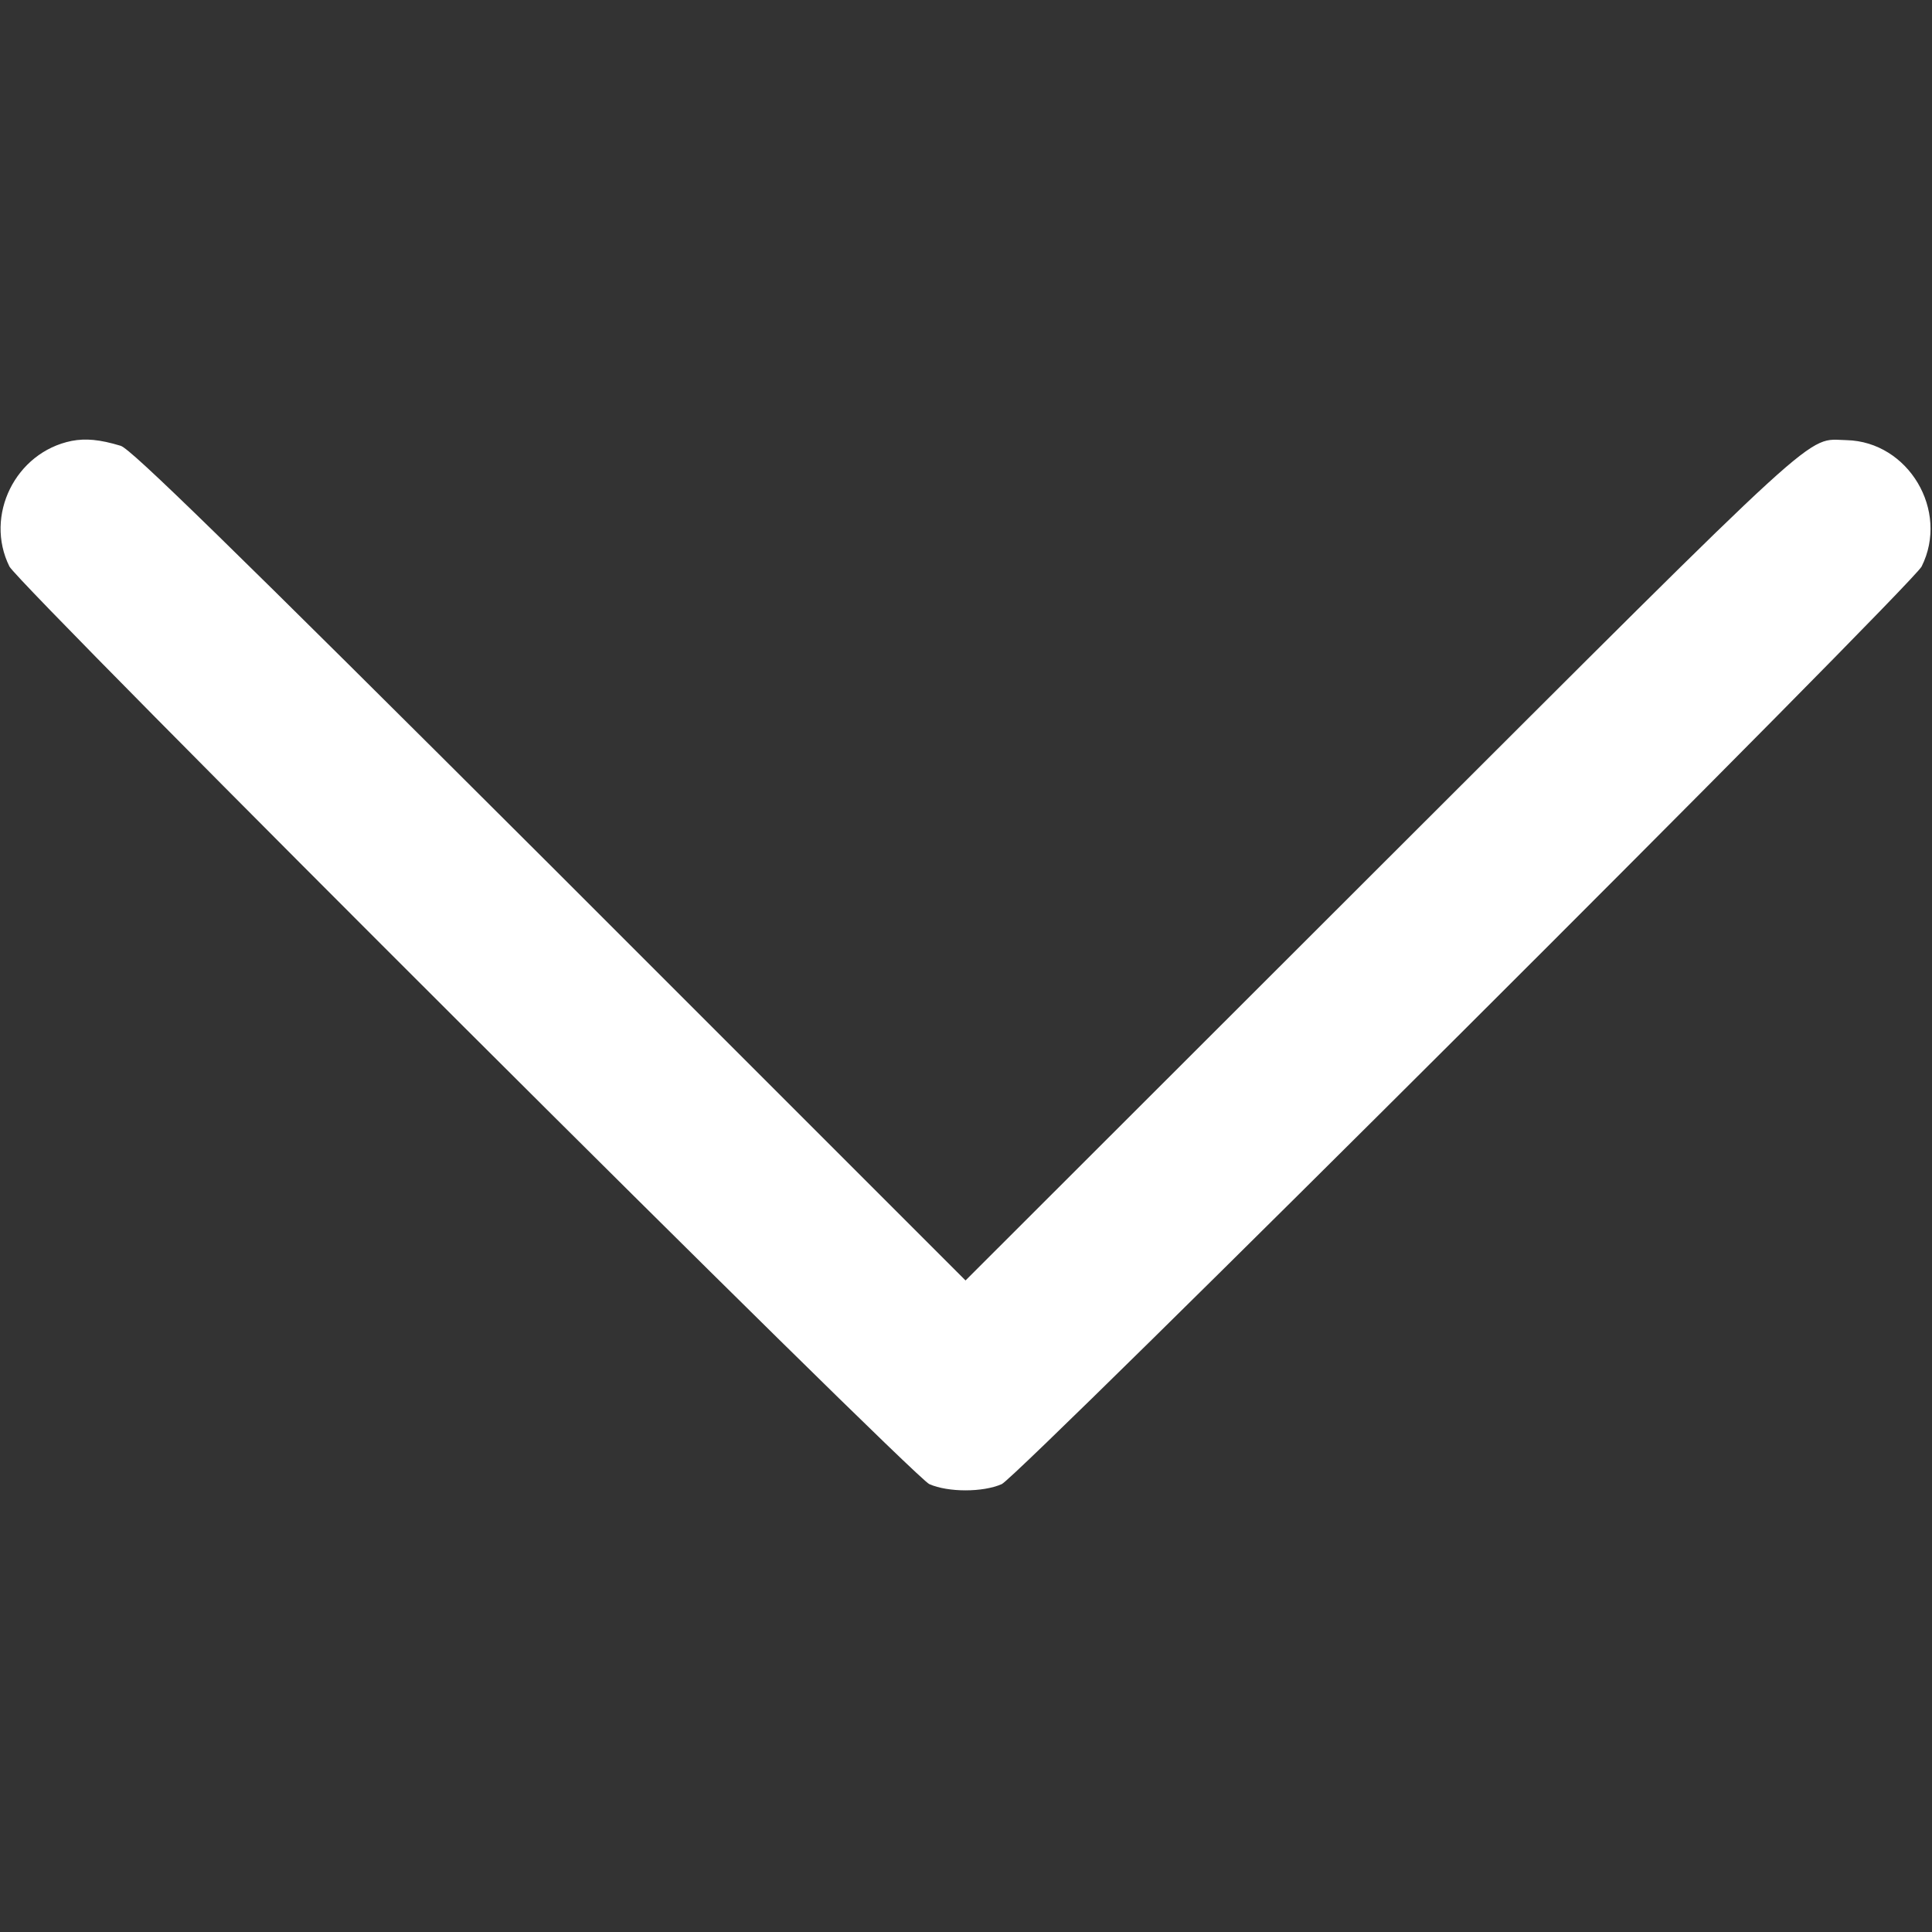 <?xml version="1.0" encoding="UTF-8"?> <svg xmlns="http://www.w3.org/2000/svg" width="683" height="683" viewBox="0 0 683 683" fill="none"><rect x="0" y="0" width="683" height="683" fill="#333333" stroke="none"/><g clip-path="url(#clip0_4012_11)"><path d="M25.333 155.867C5.466 159.867 -5.6 182.267 3.333 200.267C6.8 207.067 322.266 521.734 328.533 524.667C335.2 527.601 347.466 527.601 354.133 524.667C360.4 521.734 675.866 207.067 679.333 200.267C689.2 180.534 674.666 156.134 652.8 155.601C638.133 155.334 647.466 146.934 488.4 305.734L341.333 452.667L194.4 305.734C79.733 191.334 46.266 158.667 42.666 157.601C35.2 155.334 30.266 154.934 25.333 155.867Z" fill="white"></path></g><defs><clipPath id="clip0_4012_11"><rect width="682.667" height="682.667" fill="white"></rect></clipPath></defs></svg> 